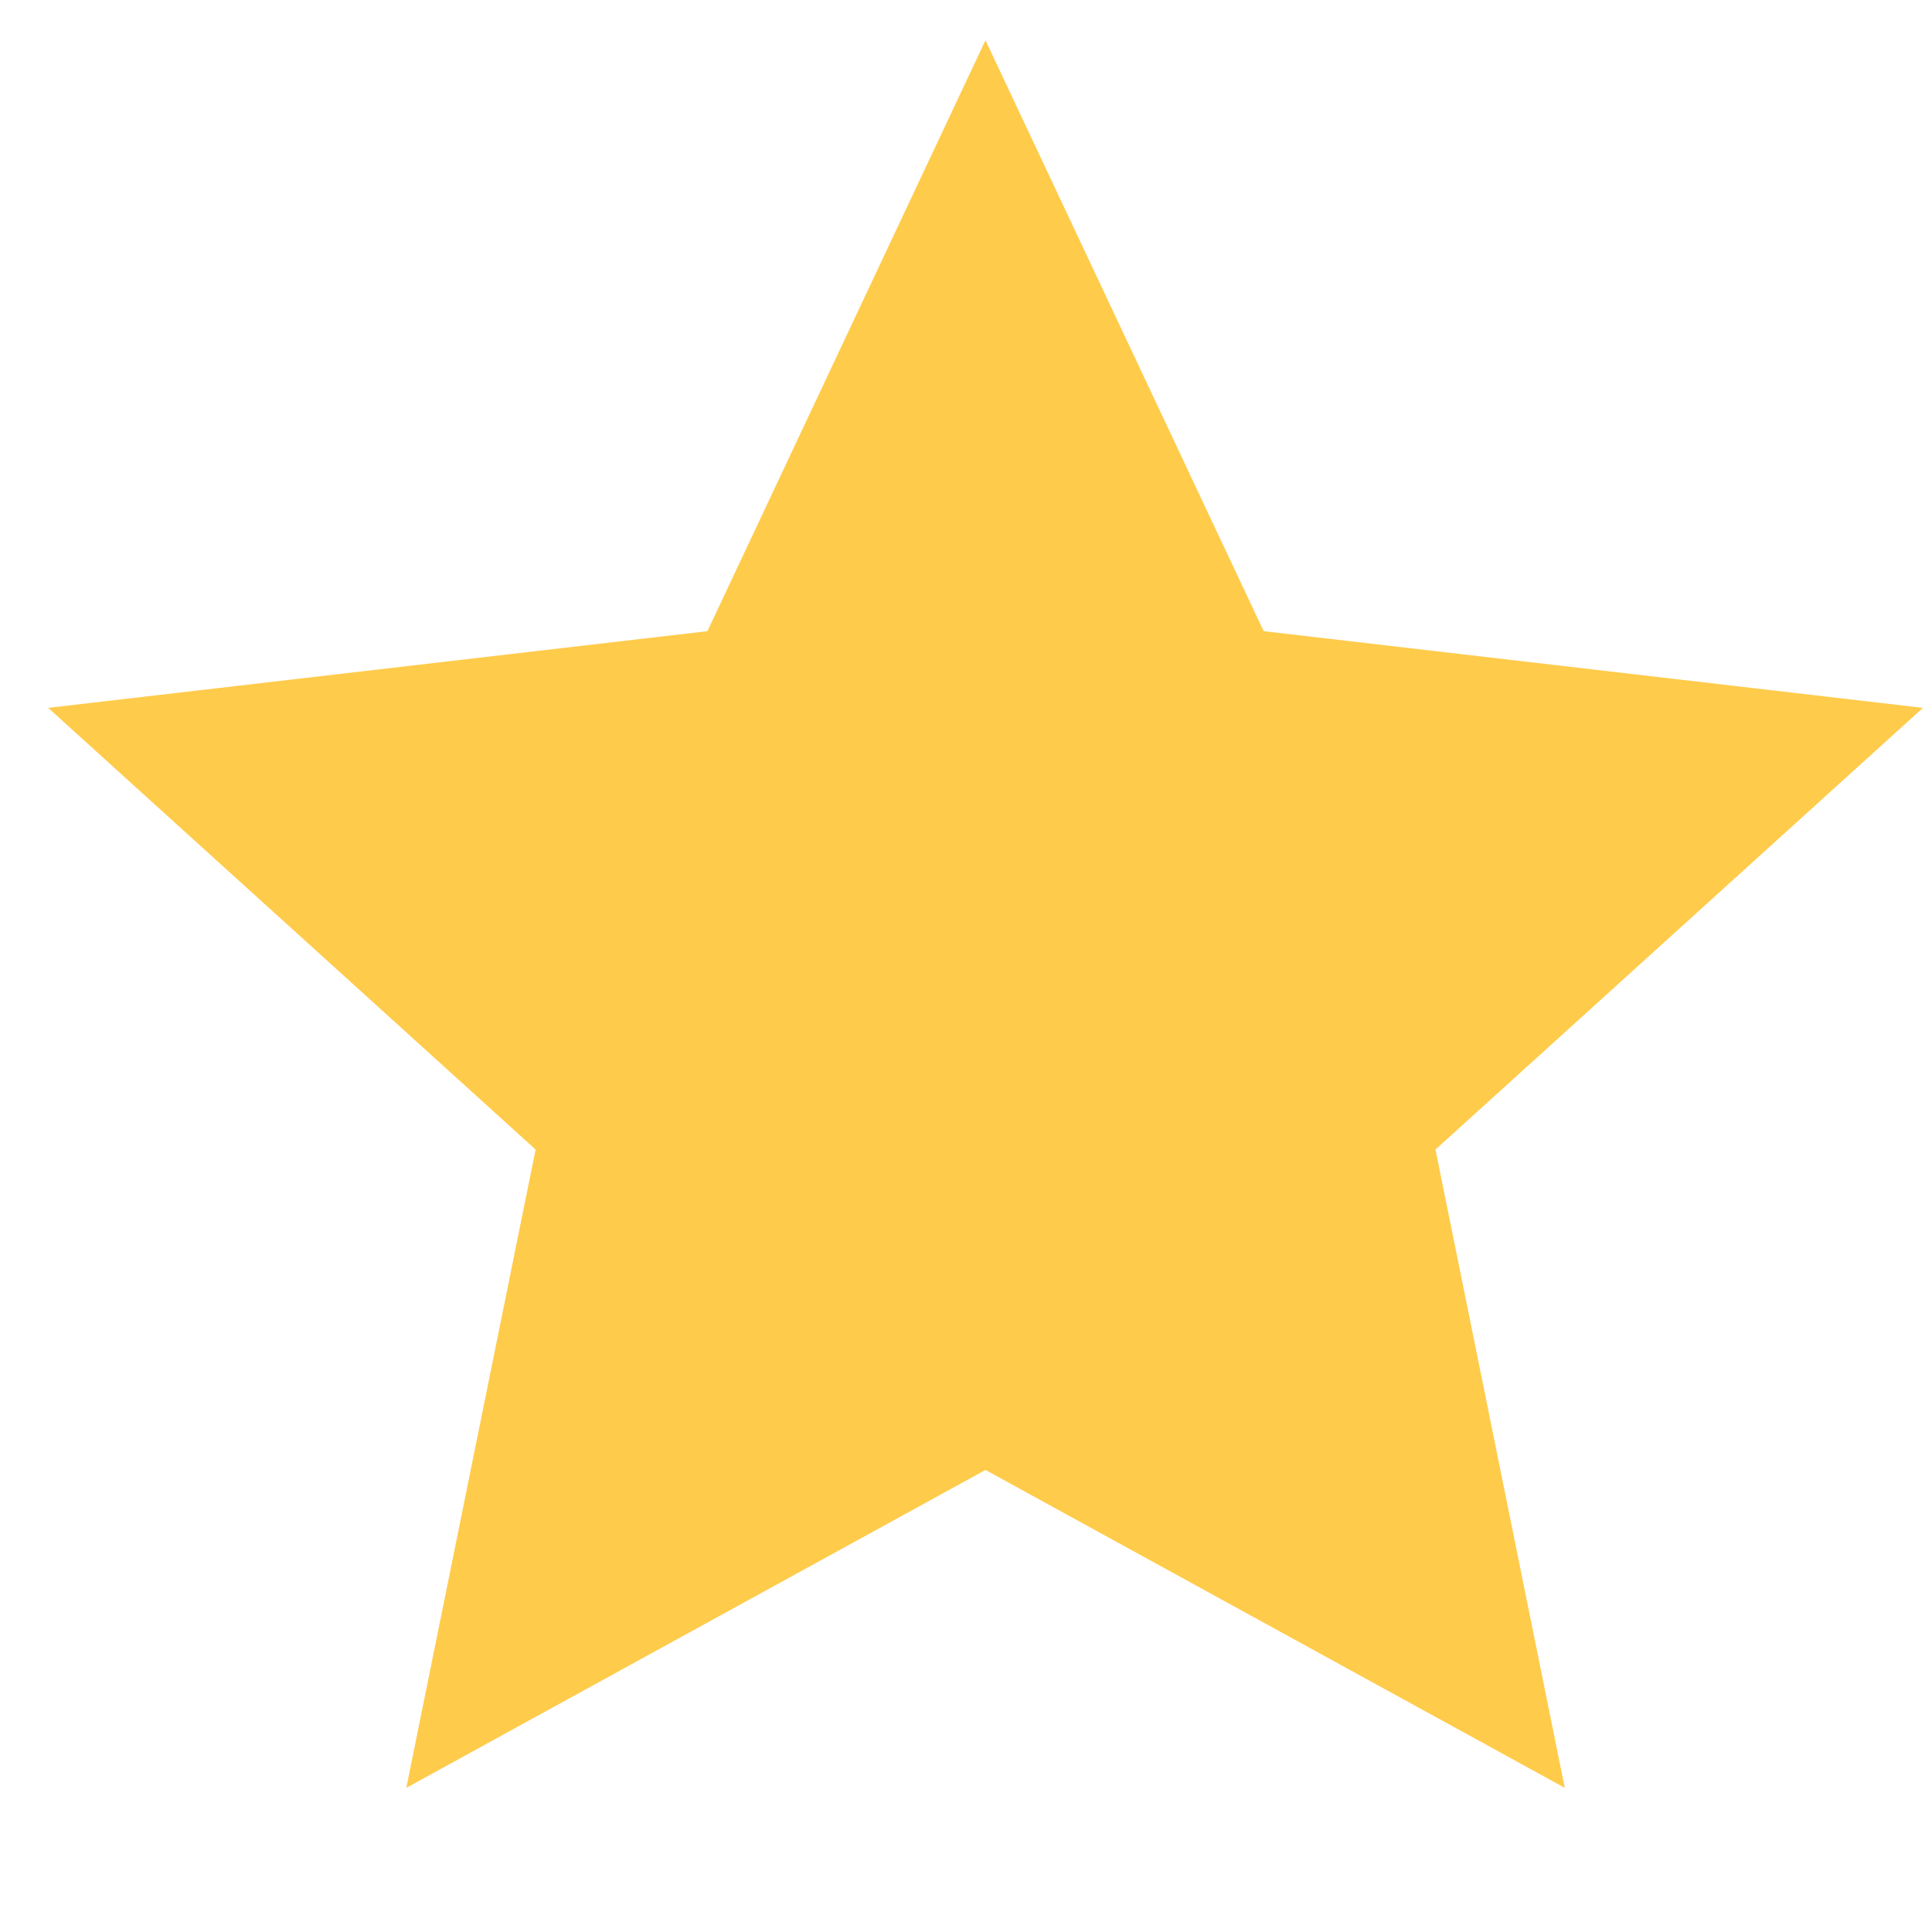 <?xml version="1.0" encoding="UTF-8"?> <svg xmlns="http://www.w3.org/2000/svg" width="13" height="13" viewBox="0 0 13 13" fill="none"> <path d="M6.631 9.891L2.734 12.03L3.604 7.735L0.324 4.763L4.76 4.247L6.631 0.271L8.503 4.247L12.939 4.763L9.659 7.735L10.529 12.03L6.631 9.891Z" fill="#FFCB4B"></path> </svg> 